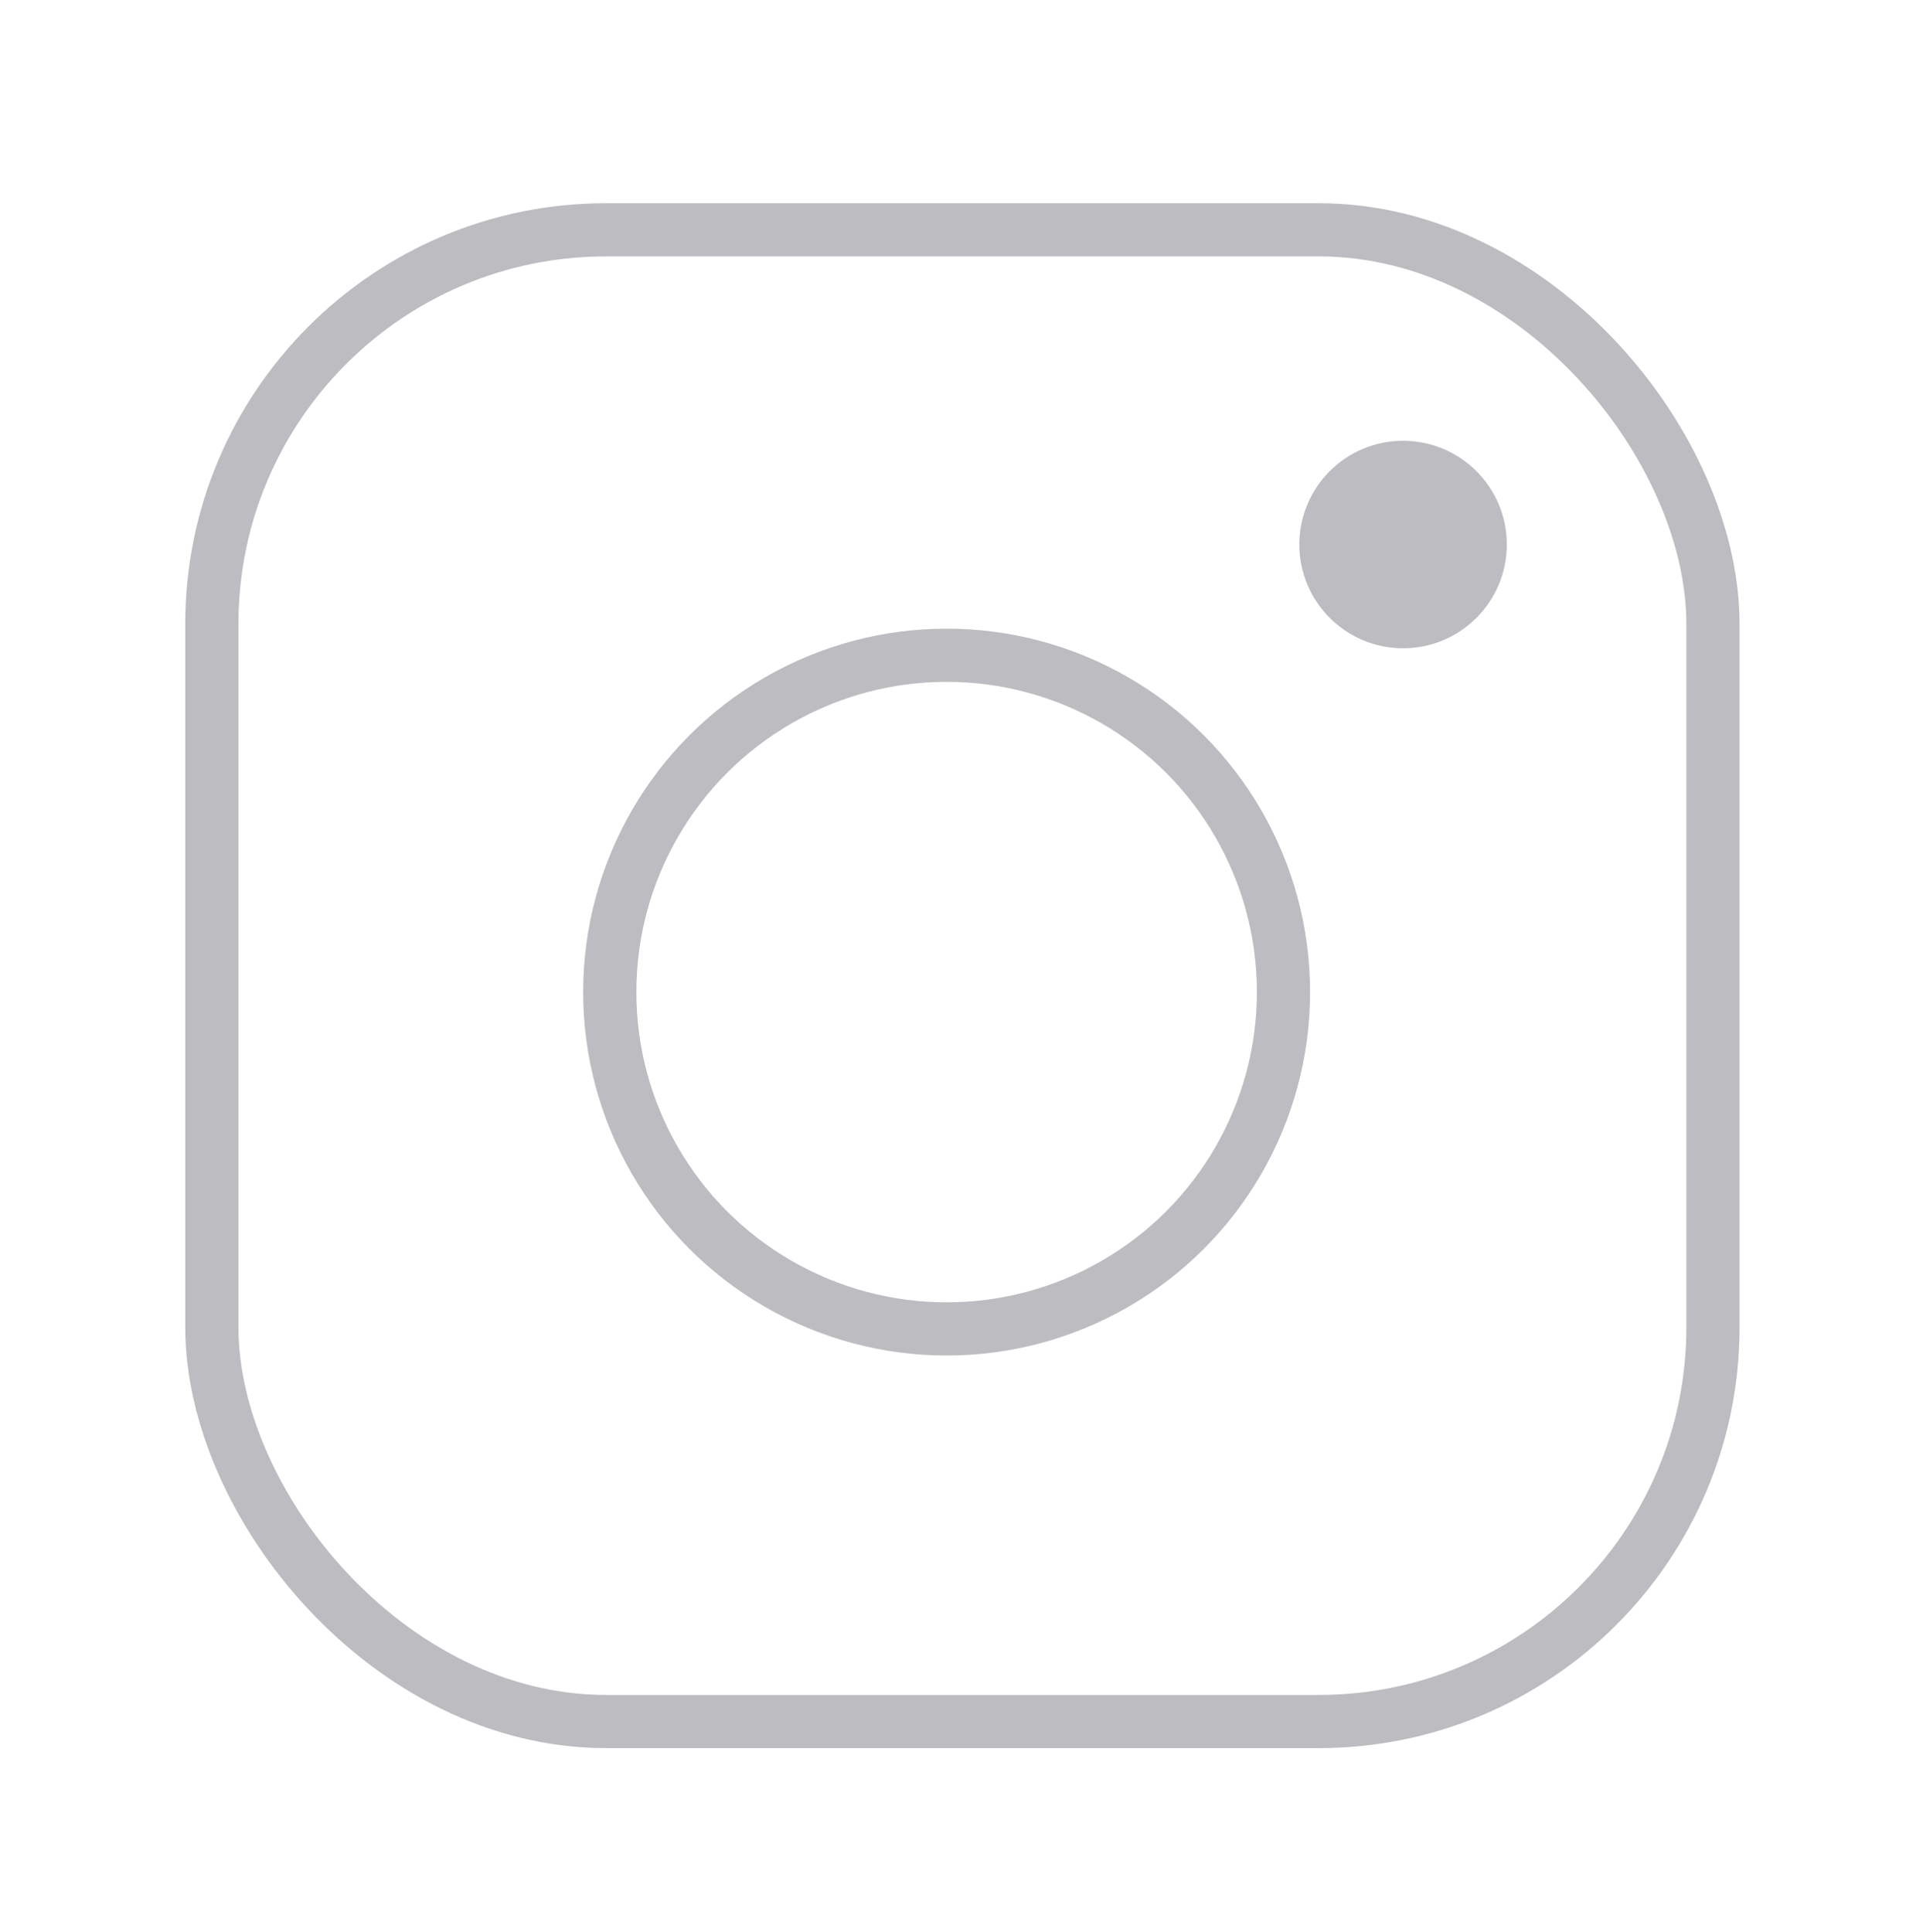 <?xml version="1.0" encoding="UTF-8"?><svg id="Layer_1" xmlns="http://www.w3.org/2000/svg" viewBox="0 0 650.77 653.85"><defs><style>.cls-1{fill:#bdbdc1;stroke-width:0px;}.cls-2{fill:none;stroke:#bdbdc1;stroke-linecap:round;stroke-linejoin:round;stroke-width:18px;}</style></defs><rect class="cls-2" x="71.69" y="77.78" width="508" height="504.88" rx="133.4" ry="133.4"/><circle class="cls-2" cx="320.35" cy="335.78" r="114"/><circle class="cls-1" cx="474.82" cy="184.3" r="35.11"/></svg>